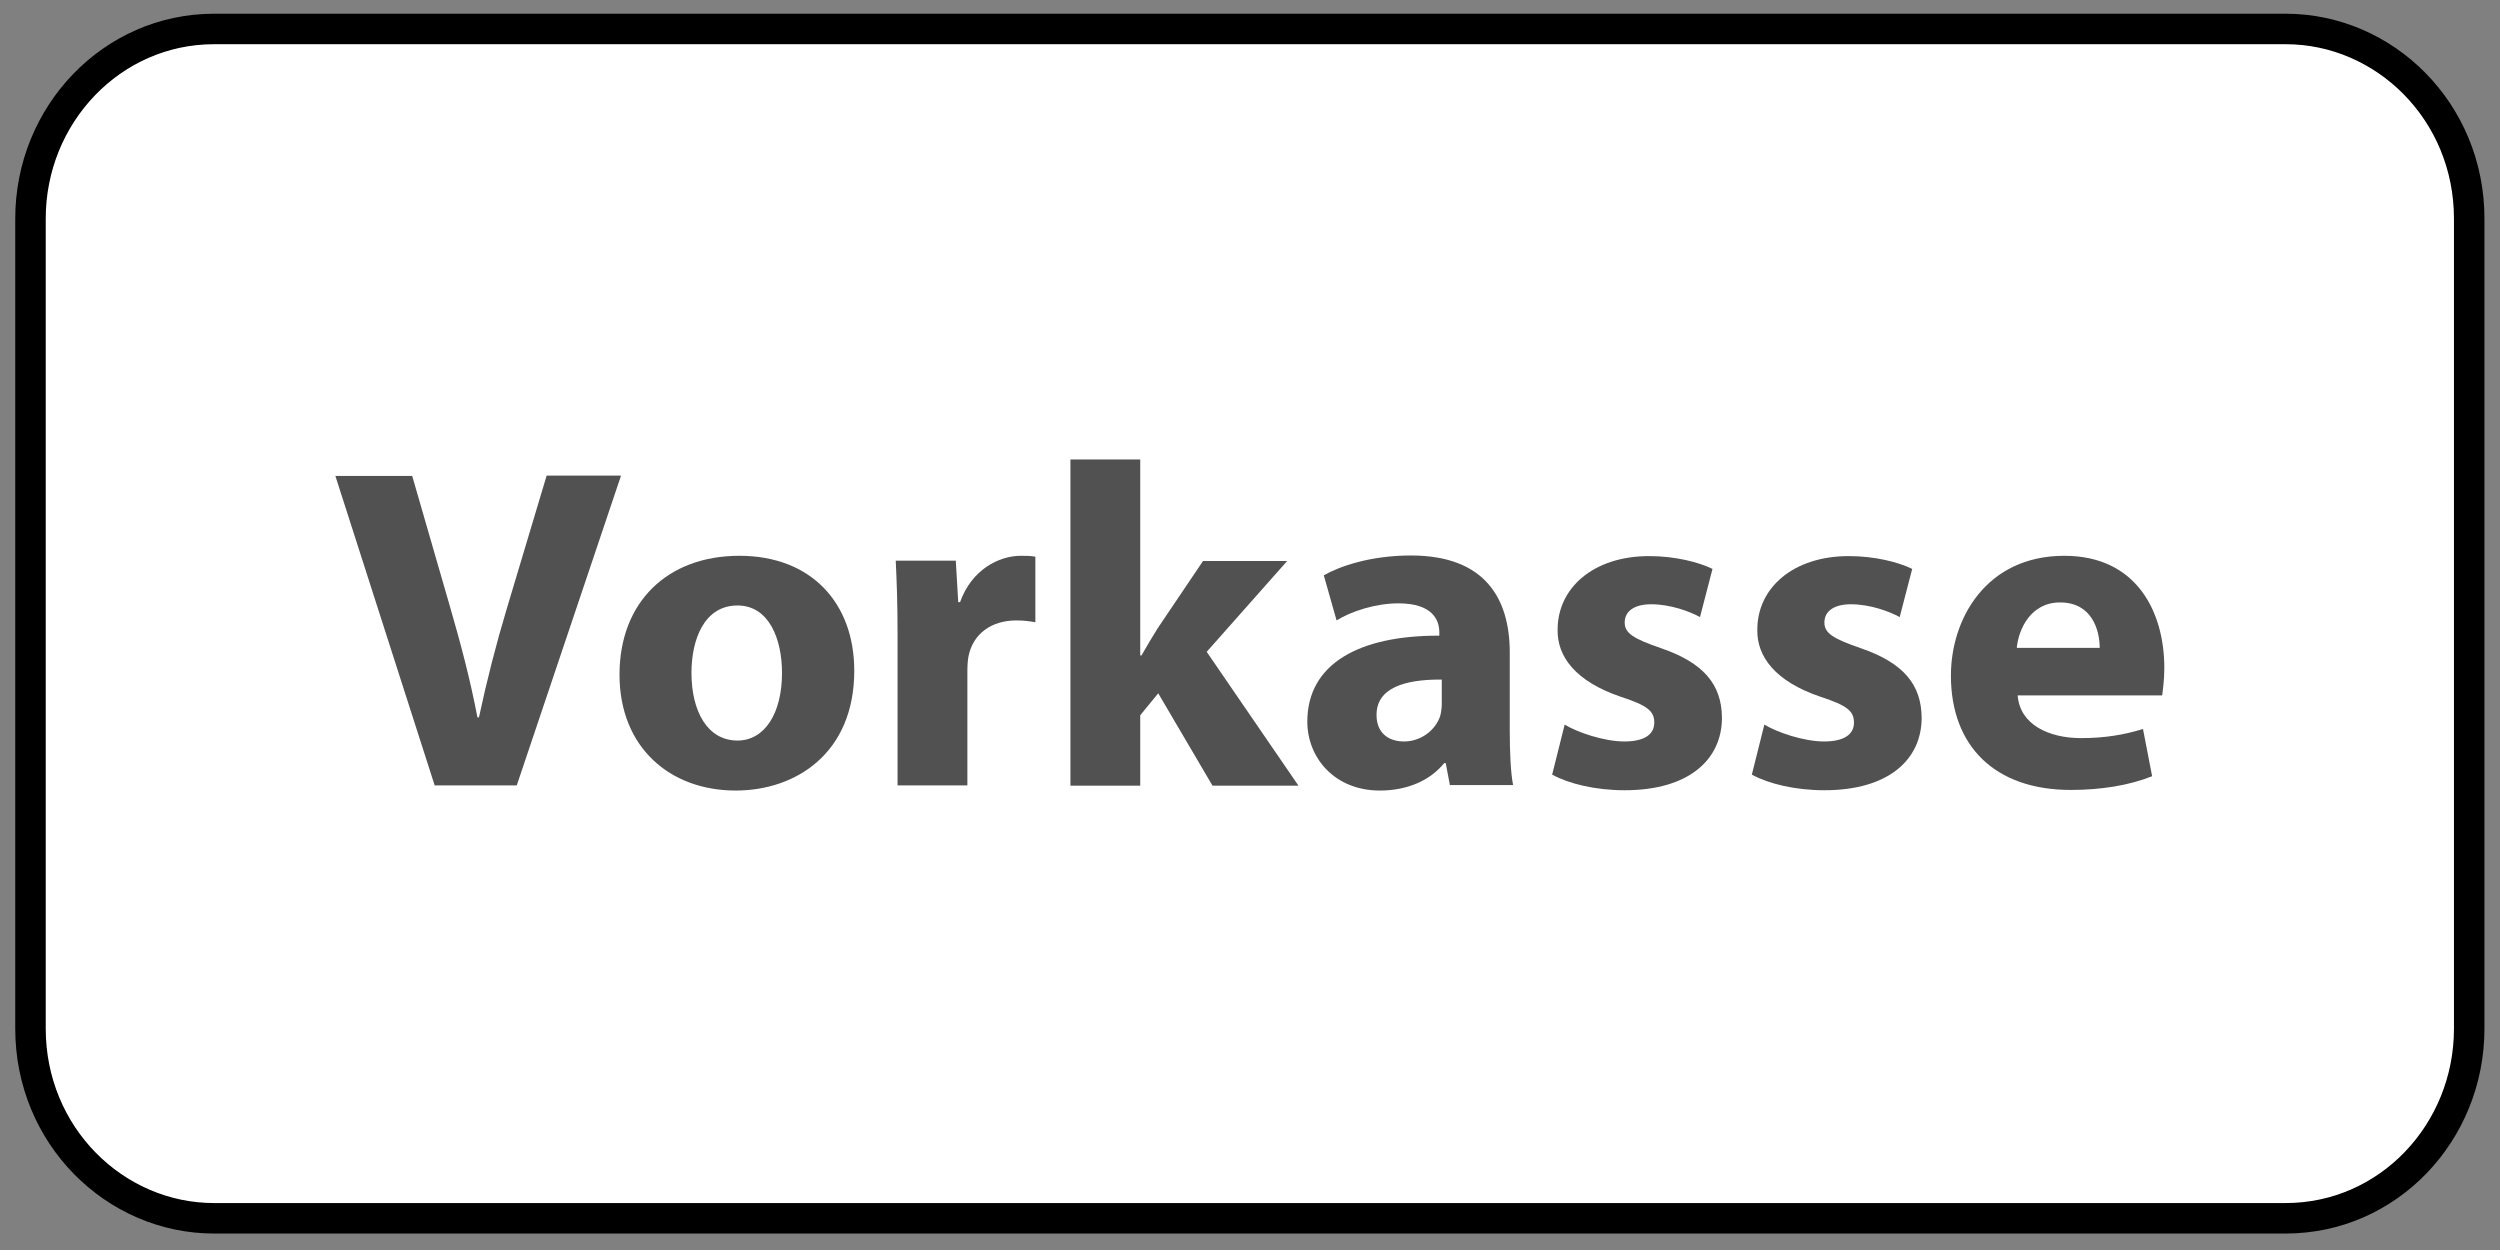 <svg viewBox="0 0 82 41" xmlns="http://www.w3.org/2000/svg"><rect x="0" y="0" width="82" height="41" fill="#808080" stroke="none"/><path d="m74.98.95h-67.96c-3.35 0-6.02 2.81-6.02 6.22v26.57c0 3.51 2.77 6.22 6.02 6.22h67.95c3.36 0 6.02-2.81 6.02-6.22v-26.57c0-3.51-2.77-6.22-6.02-6.22z" fill="#fff" stroke="#000" stroke-miterlimit="10"/><g fill="#515151"><path d="m14.26 25.77-3.26-10.16h2.52l1.24 4.29c.35 1.21.66 2.37.9 3.63h.05c.26-1.22.57-2.43.92-3.59l1.3-4.34h2.44l-3.42 10.16h-2.68z"/><path d="m28.02 22c0 2.7-1.91 3.93-3.89 3.93-2.16 0-3.81-1.42-3.81-3.8s1.57-3.9 3.93-3.9 3.77 1.55 3.77 3.77zm-5.34.07c0 1.27.53 2.22 1.51 2.22.89 0 1.46-.89 1.46-2.22 0-1.1-.42-2.21-1.46-2.21-1.1 0-1.51 1.13-1.51 2.21z"/><path d="m29.44 20.82c0-1.08-.03-1.79-.06-2.43h1.97l.08 1.36h.06c.38-1.07 1.28-1.52 1.99-1.52.21 0 .32 0 .48.03v2.15c-.17-.03-.36-.06-.62-.06-.84 0-1.42.45-1.57 1.16-.03.15-.04.33-.04.51v3.74h-2.29z"/><path d="m37.41 21.5h.03c.17-.3.35-.6.53-.89l1.49-2.21h2.76l-2.64 2.98 3.01 4.39h-2.82l-1.78-3.03-.59.72v2.31h-2.29v-10.7h2.29v6.43z"/><path d="m47.56 25.77-.14-.74h-.05c-.48.59-1.24.9-2.11.9-1.49 0-2.38-1.08-2.38-2.26 0-1.91 1.72-2.83 4.33-2.82v-.11c0-.39-.21-.95-1.34-.95-.75 0-1.55.26-2.03.56l-.42-1.48c.51-.29 1.52-.65 2.86-.65 2.46 0 3.24 1.45 3.24 3.18v2.56c0 .71.03 1.39.11 1.79h-2.07zm-.27-3.48c-1.21-.01-2.14.27-2.14 1.16 0 .59.39.87.9.87.57 0 1.04-.38 1.19-.84.03-.12.05-.26.05-.39z"/><path d="m51.31 23.76c.42.26 1.3.56 1.97.56s.98-.24.98-.62-.23-.56-1.08-.84c-1.52-.51-2.11-1.34-2.09-2.21 0-1.37 1.18-2.41 3-2.41.86 0 1.63.2 2.08.42l-.41 1.58c-.33-.18-.96-.42-1.6-.42-.56 0-.87.23-.87.6 0 .35.29.53 1.19.84 1.4.48 1.99 1.19 2 2.28 0 1.37-1.08 2.38-3.19 2.38-.96 0-1.82-.21-2.38-.51l.41-1.64z"/><path d="m57.86 23.76c.42.26 1.3.56 1.97.56s.98-.24.98-.62-.23-.56-1.08-.84c-1.52-.51-2.11-1.34-2.09-2.21 0-1.37 1.18-2.41 3-2.41.86 0 1.63.2 2.08.42l-.41 1.58c-.33-.18-.96-.42-1.6-.42-.56 0-.87.23-.87.6 0 .35.29.53 1.19.84 1.4.48 1.99 1.19 2 2.28 0 1.37-1.08 2.38-3.19 2.38-.96 0-1.82-.21-2.38-.51l.41-1.64z"/><path d="m66.18 22.81c.07.95 1.01 1.4 2.08 1.4.78 0 1.42-.11 2.03-.3l.3 1.55c-.75.3-1.67.45-2.67.45-2.5 0-3.93-1.45-3.93-3.75 0-1.87 1.16-3.93 3.72-3.93 2.38 0 3.28 1.85 3.28 3.68 0 .39-.05.74-.07.9h-4.75zm2.69-1.56c0-.56-.24-1.49-1.3-1.49-.96 0-1.36.87-1.42 1.49h2.71z"/></g></svg>
